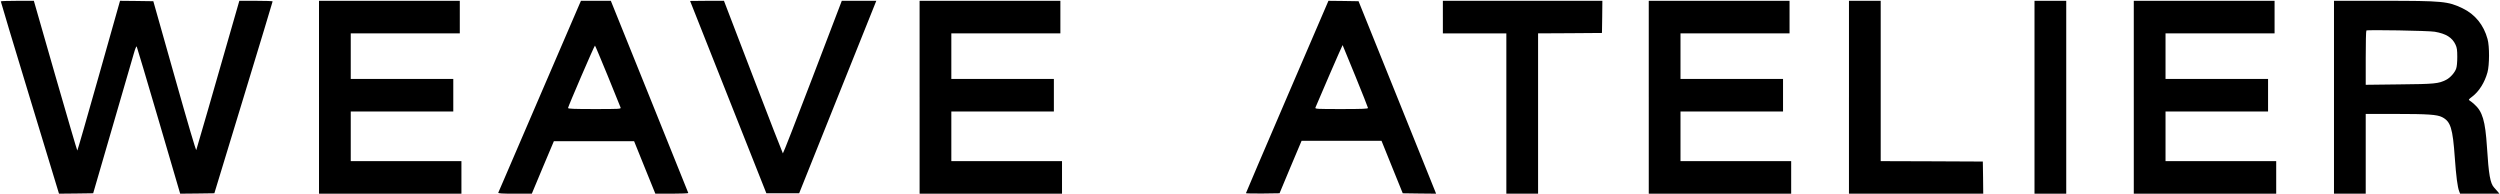 <?xml version="1.0" encoding="UTF-8" standalone="no"?> <svg xmlns="http://www.w3.org/2000/svg" width="3072pt" height="239pt" viewBox="0 0 3072 239" preserveAspectRatio="xMidYMid meet"> <g transform="translate(0,239) scale(0.1,-0.1)" fill="#000000" stroke="none"> <path d="M10 2373 c-1 -5 160 -538 357 -1186 l358 -1177 210 2 210 3 237 815 c130 448 249 857 264 908 16 56 30 88 34 80 4 -7 126 -417 271 -911 l263 -897 210 2 210 3 358 1175 c197 646 358 1178 358 1183 0 4 -92 7 -204 7 l-205 0 -15 -52 c-311 -1084 -508 -1767 -514 -1781 -4 -11 -98 306 -267 905 l-261 923 -205 3 -204 2 -260 -920 c-143 -506 -262 -920 -265 -920 -3 0 -124 414 -270 920 l-264 920 -203 0 c-112 0 -203 -3 -203 -7z"></path> <path d="M3920 1195 l0 -1185 875 0 875 0 0 200 0 200 -680 0 -680 0 0 305 0 305 630 0 630 0 0 200 0 200 -630 0 -630 0 0 280 0 280 670 0 670 0 0 200 0 200 -865 0 -865 0 0 -1185z"></path> <path d="M7116 2328 c-13 -29 -218 -505 -456 -1058 -237 -553 -454 -1057 -482 -1120 -27 -63 -52 -121 -55 -127 -4 -10 41 -13 204 -13 l208 0 135 323 136 322 493 0 493 0 130 -322 131 -323 204 0 c113 0 203 4 201 8 -1 5 -216 538 -477 1185 l-475 1177 -183 0 -184 0 -23 -52z m352 -870 c83 -205 154 -381 158 -390 6 -17 -14 -18 -320 -18 -254 0 -326 3 -326 13 0 16 323 767 331 767 3 0 73 -168 157 -372z"></path> <path d="M8480 2378 c0 -2 211 -534 469 -1183 l468 -1180 202 0 201 0 474 1183 474 1182 -212 0 -212 0 -359 -940 c-197 -516 -361 -937 -365 -935 -3 2 -168 425 -365 939 l-359 936 -208 0 c-114 0 -208 -1 -208 -2z"></path> <path d="M11300 1195 l0 -1185 875 0 875 0 0 200 0 200 -680 0 -680 0 0 305 0 305 630 0 630 0 0 200 0 200 -630 0 -630 0 0 280 0 280 670 0 670 0 0 200 0 200 -865 0 -865 0 0 -1185z"></path> <path d="M15817 1202 c-279 -649 -507 -1182 -507 -1186 0 -3 93 -5 207 -4 l206 3 135 323 136 322 491 0 491 0 130 -322 131 -323 205 -3 205 -2 -476 1182 -477 1183 -185 3 -185 2 -507 -1178z m838 252 c85 -209 155 -385 155 -391 0 -10 -72 -13 -326 -13 -306 0 -326 1 -320 18 21 54 331 770 334 768 1 -2 72 -174 157 -382z"></path> <path d="M17730 2180 l0 -200 390 0 390 0 0 -985 0 -985 195 0 195 0 0 985 0 985 393 2 392 3 3 198 2 197 -980 0 -980 0 0 -200z"></path> <path d="M20260 1195 l0 -1185 875 0 875 0 0 200 0 200 -680 0 -680 0 0 305 0 305 630 0 630 0 0 200 0 200 -630 0 -630 0 0 280 0 280 670 0 670 0 0 200 0 200 -865 0 -865 0 0 -1185z"></path> <path d="M22720 1195 l0 -1185 825 0 825 0 -2 198 -3 197 -627 3 -628 2 0 985 0 985 -195 0 -195 0 0 -1185z"></path> <path d="M25000 1195 l0 -1185 195 0 195 0 0 1185 0 1185 -195 0 -195 0 0 -1185z"></path> <path d="M26220 1195 l0 -1185 875 0 875 0 0 200 0 200 -680 0 -680 0 0 305 0 305 630 0 630 0 0 200 0 200 -630 0 -630 0 0 280 0 280 670 0 670 0 0 200 0 200 -865 0 -865 0 0 -1185z"></path> <path d="M28680 1195 l0 -1185 195 0 195 0 0 490 0 490 368 0 c396 0 509 -8 570 -39 106 -54 131 -135 157 -503 16 -223 33 -359 54 -410 l11 -28 241 0 242 0 -19 23 c-10 12 -31 36 -47 53 -47 51 -66 159 -87 494 -21 327 -55 440 -157 530 -22 19 -47 40 -57 45 -15 9 -11 15 33 48 84 64 153 174 187 298 25 90 26 319 1 409 -47 173 -153 304 -307 378 -180 86 -240 92 -977 92 l-603 0 0 -1185z m1238 805 c139 -24 215 -71 256 -160 17 -36 21 -65 21 -150 0 -64 -5 -120 -14 -144 -17 -49 -73 -112 -123 -137 -92 -47 -139 -52 -575 -56 l-413 -5 0 329 c0 182 3 333 8 338 10 11 765 -2 840 -15z"></path> </g> </svg> 